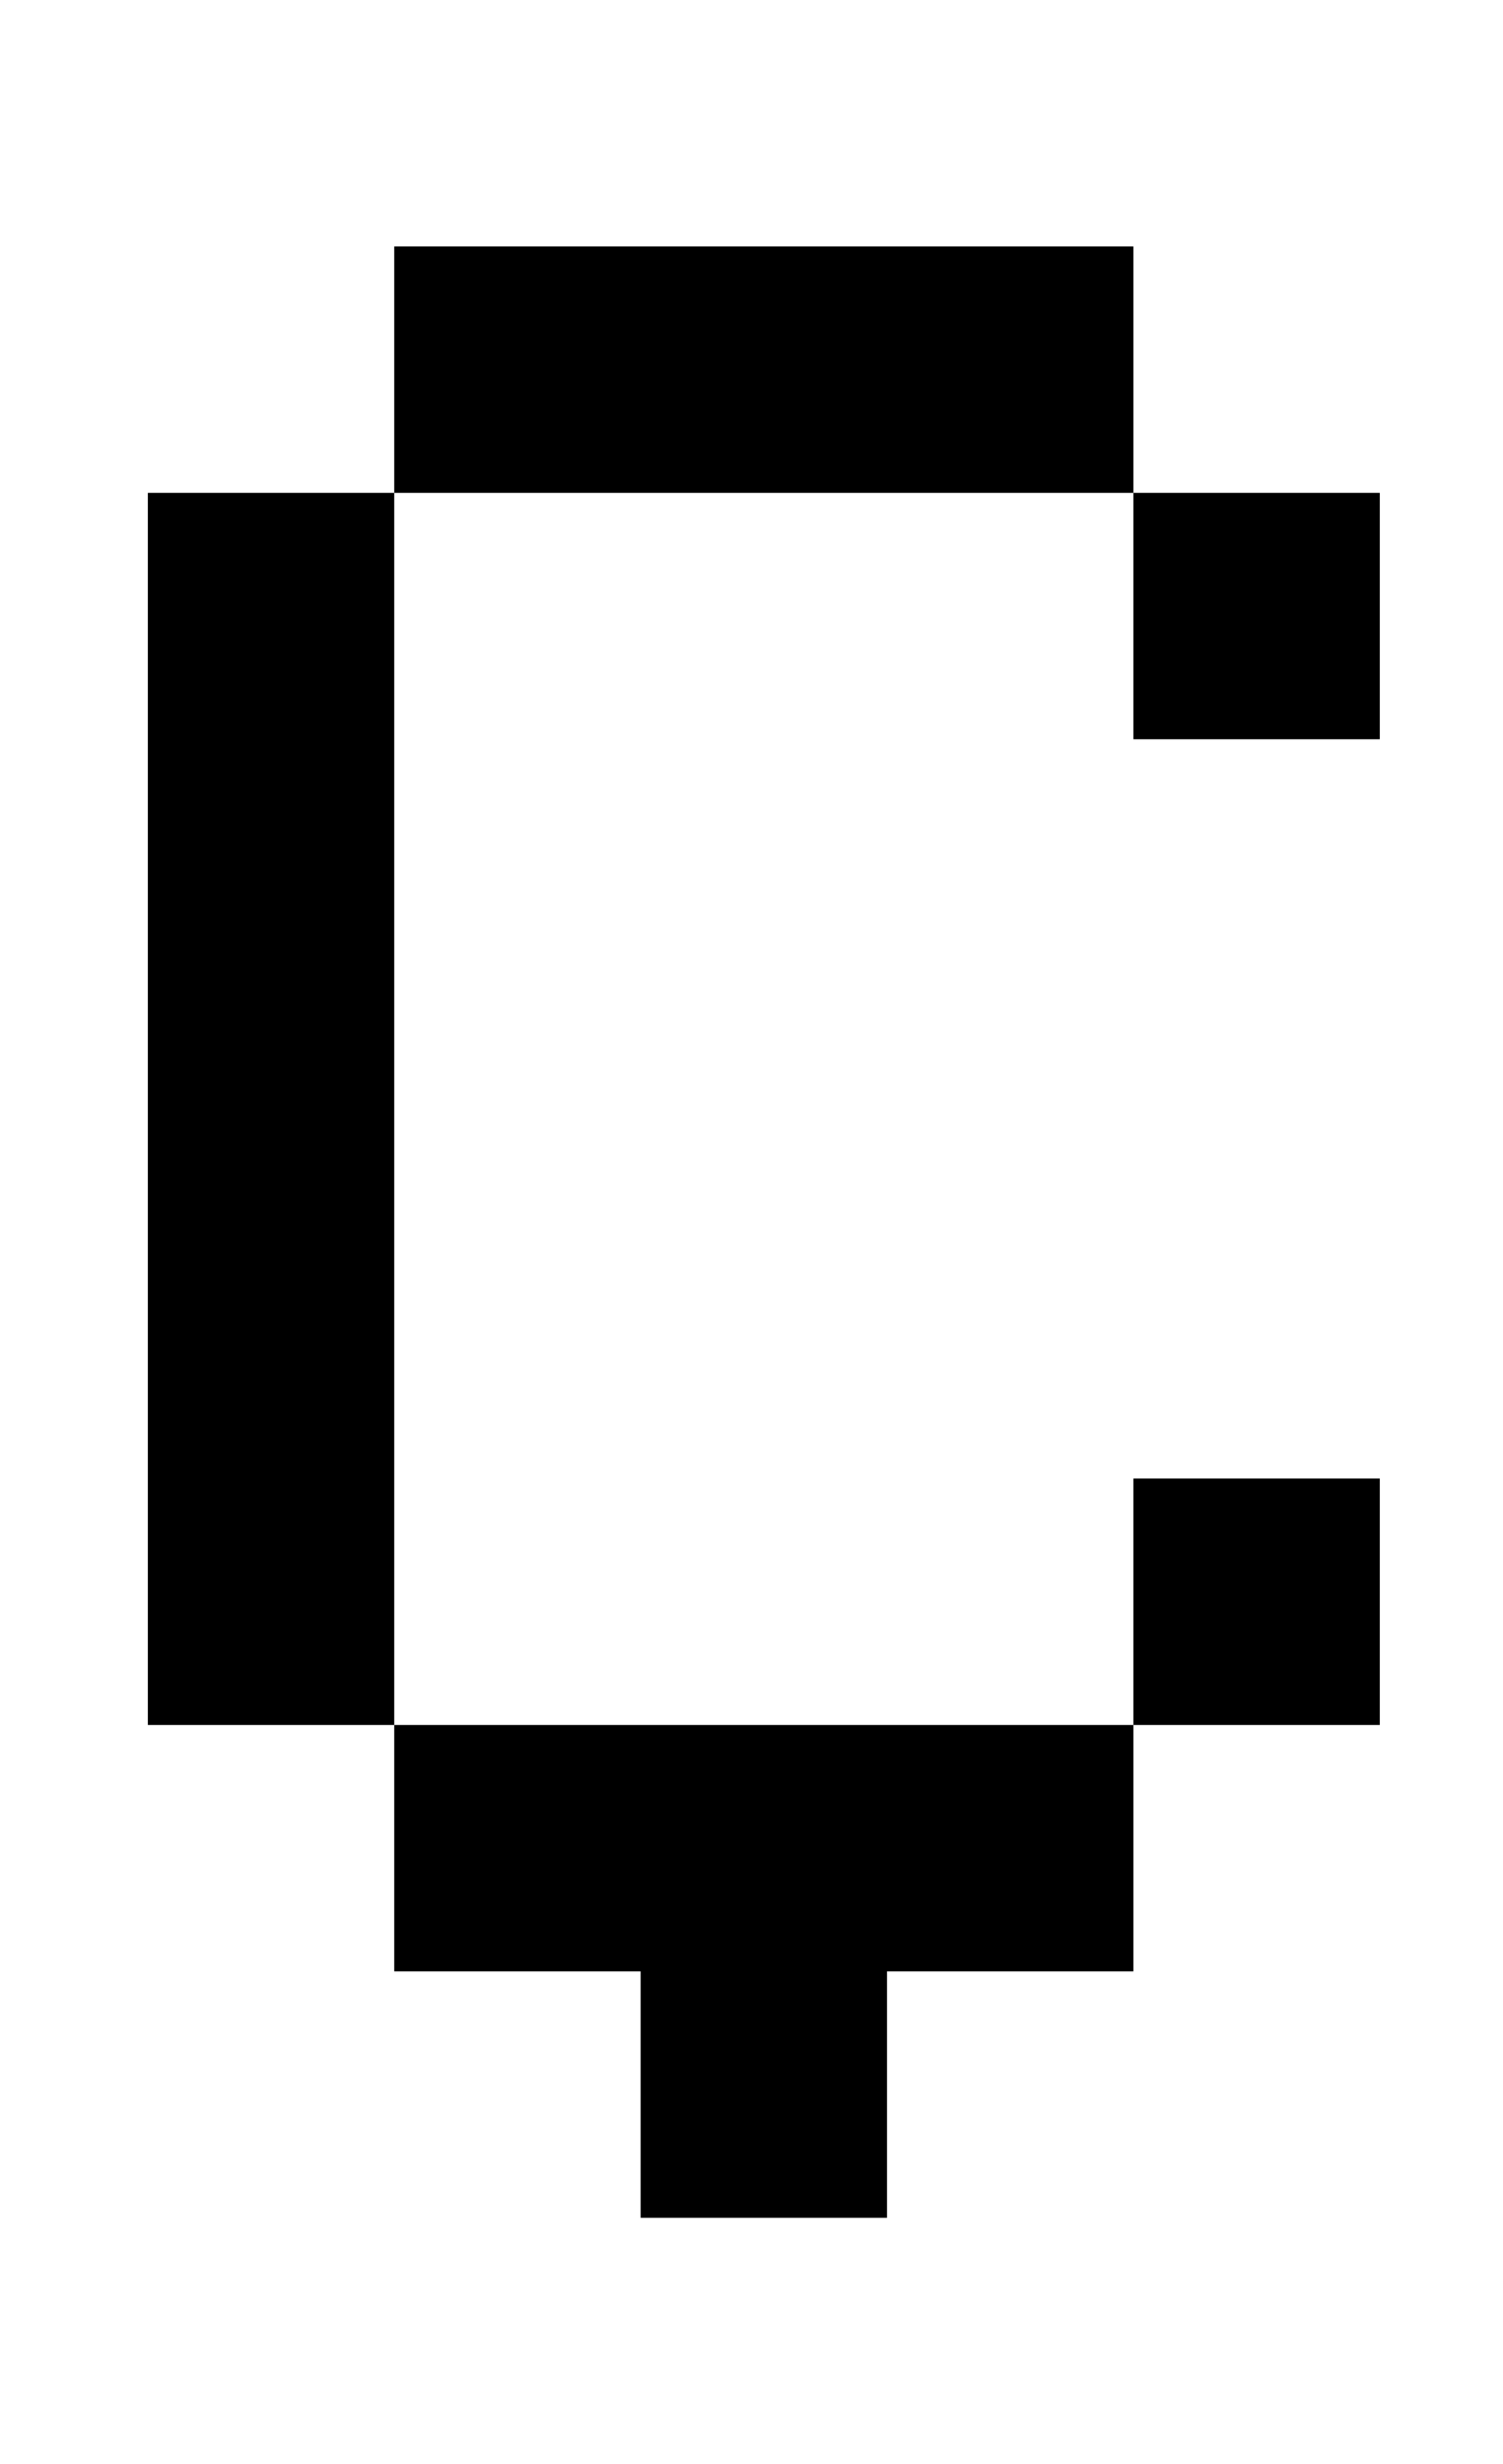 <?xml version="1.0" standalone="no"?>
<!DOCTYPE svg PUBLIC "-//W3C//DTD SVG 1.1//EN" "http://www.w3.org/Graphics/SVG/1.1/DTD/svg11.dtd" >
<svg xmlns="http://www.w3.org/2000/svg" xmlns:xlink="http://www.w3.org/1999/xlink" version="1.1" viewBox="-10 0 610 1000">
   <path fill="currentColor"
d="M450 300v-100h-300v-100h300v100h100v100h-100zM150 800v-100h-100v-500h100v500h300v100h-100v100h-100v-100h-100zM450 700v-100h100v100h-100z" />
</svg>
